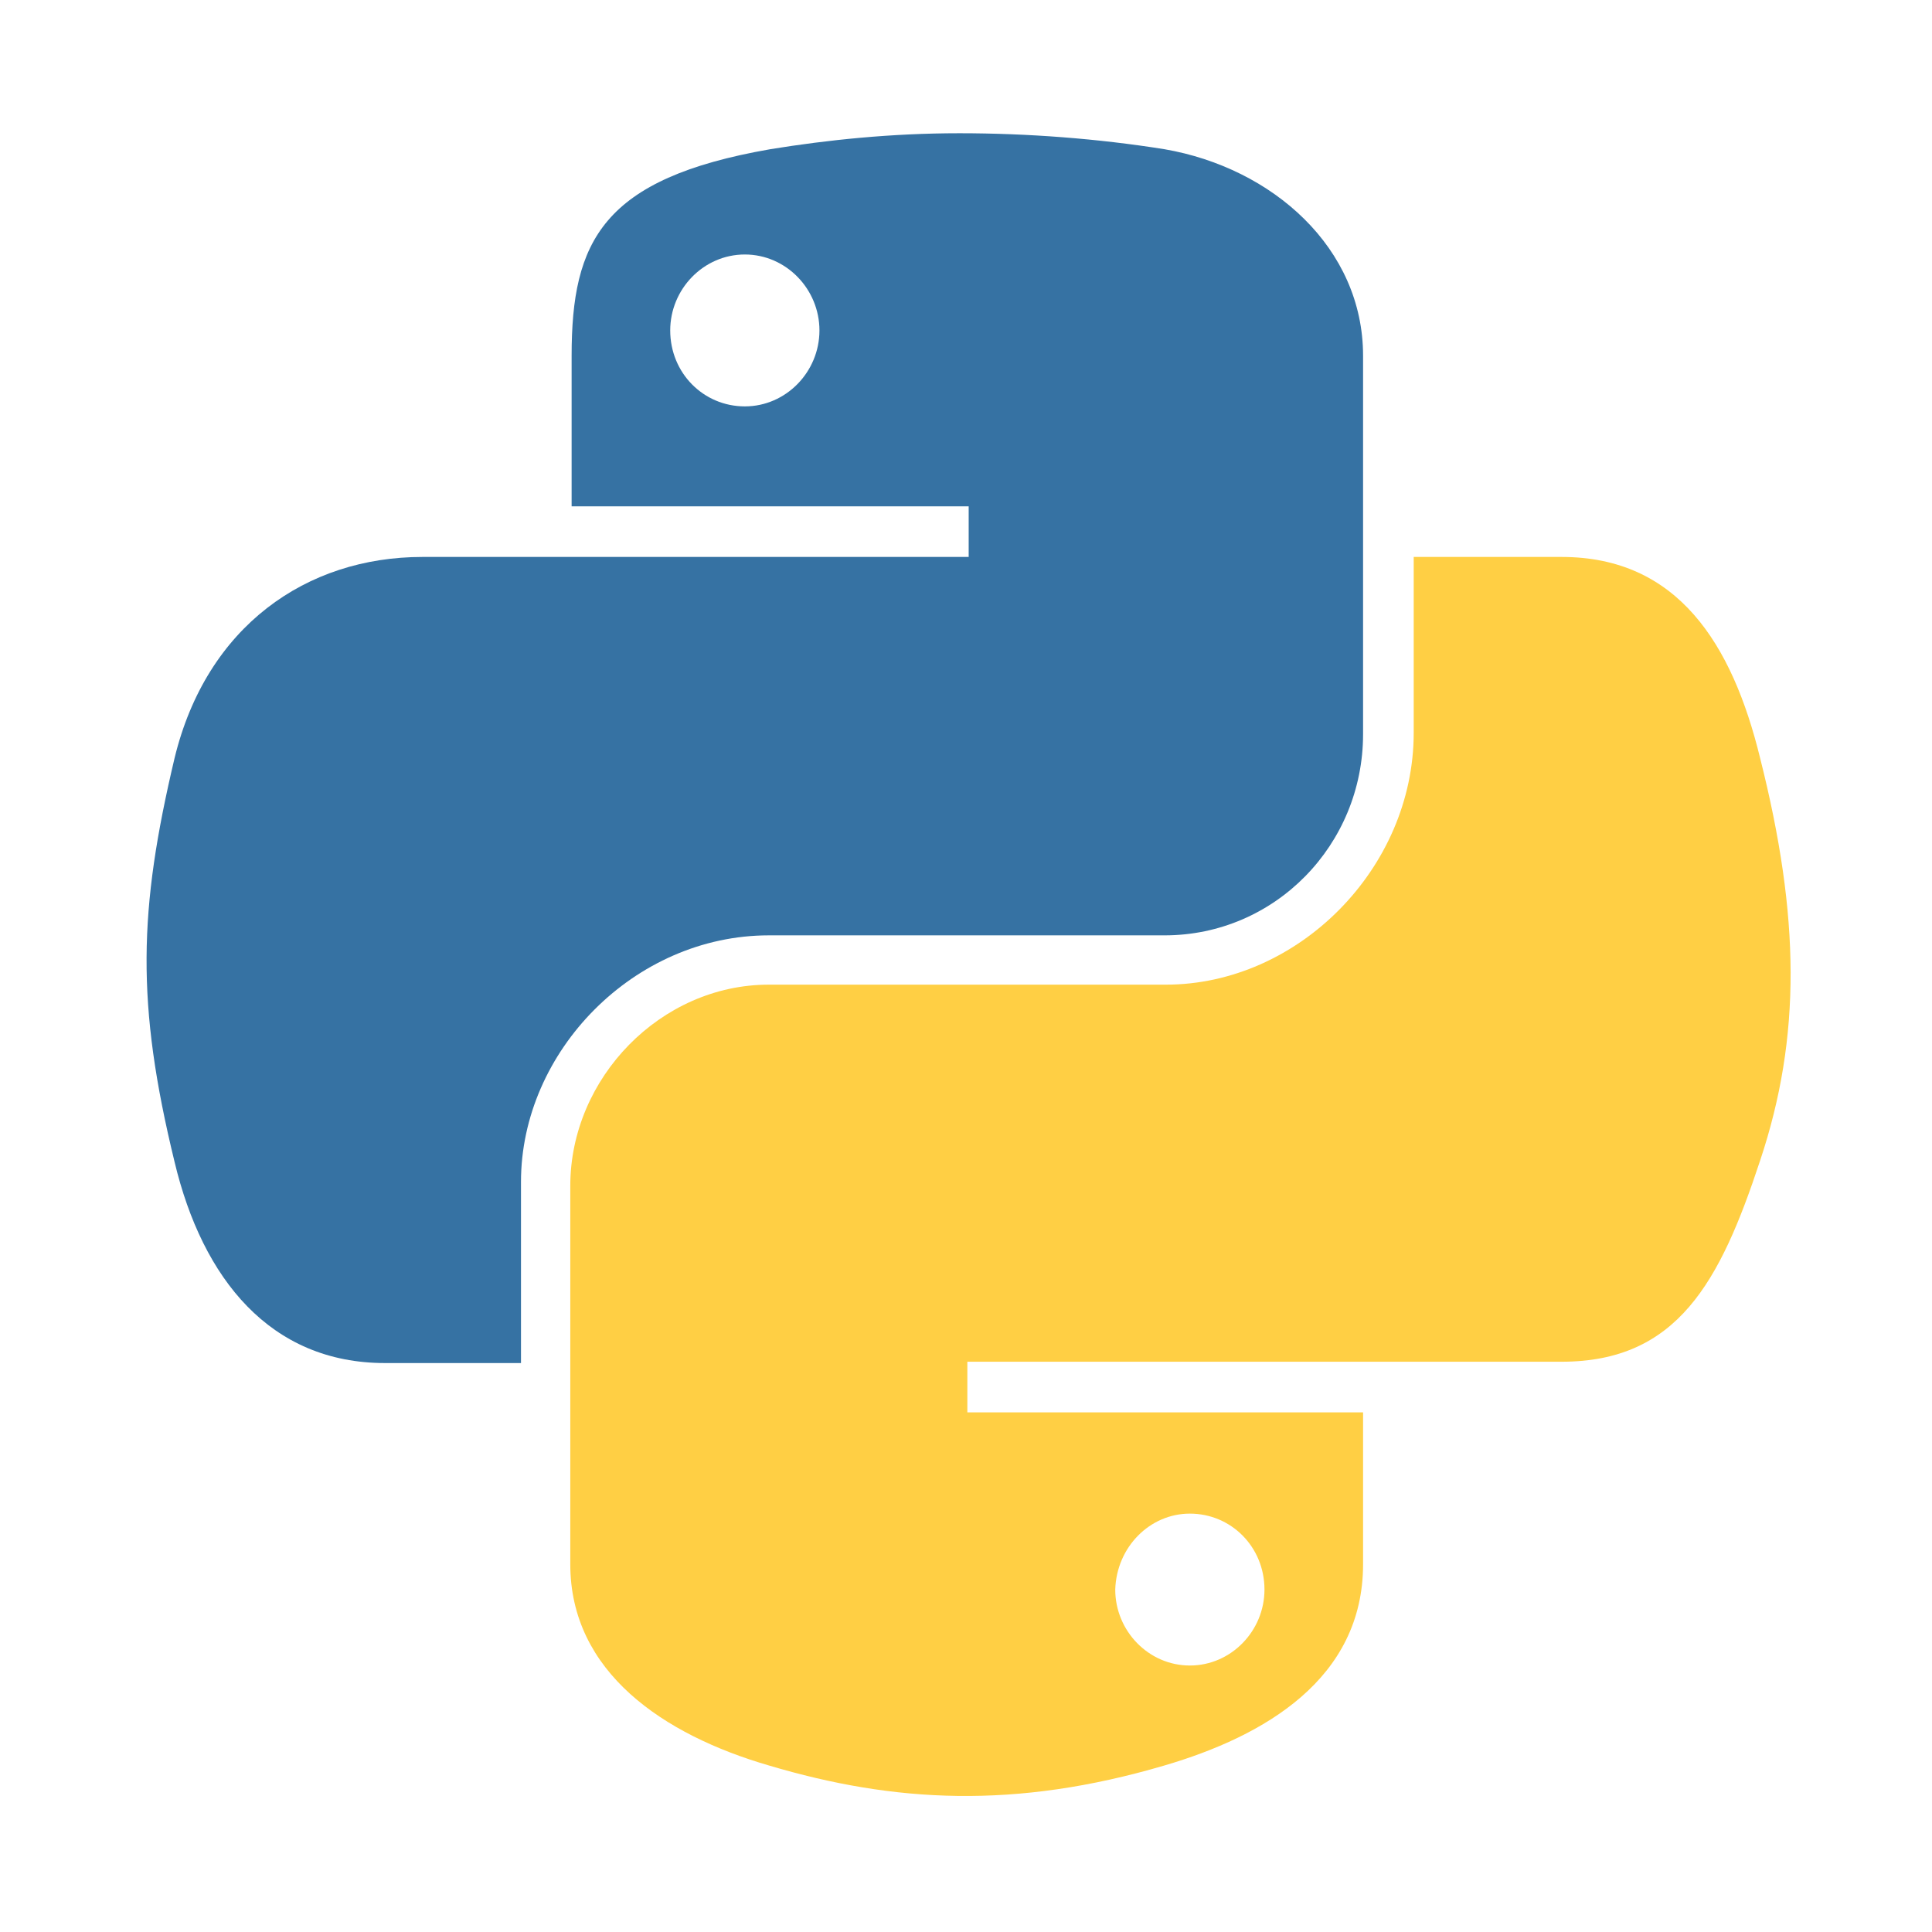 <?xml version="1.0" encoding="UTF-8"?>
<svg width="145px" height="145px" viewBox="0 0 145 145" version="1.1" xmlns="http://www.w3.org/2000/svg" xmlns:xlink="http://www.w3.org/1999/xlink">
    <title>Logo Python</title>
    <g id="Logo-Python" stroke="none" stroke-width="1" fill="none" fill-rule="evenodd">
        <g id="python-logo-generic" transform="translate(11, 10)" fill-rule="nonzero">
            <path d="M61.001,7.10542736e-15 C55.901,7.10542736e-15 51.101,0.5 46.801,1.2 C34.201,3.4 31.901,8.1 31.901,16.7 L31.901,28 L61.701,28 L61.701,31.8 L31.901,31.8 L20.701,31.8 C12.001,31.8 4.501,37 2.101,46.9 C-0.599,58.3 -0.799,65.3 2.101,77.2 C4.201,86 9.301,92.3 17.901,92.3 L28.101,92.3 L28.101,78.7 C28.101,68.9 36.601,60.2 46.701,60.2 L76.401,60.2 C84.701,60.2 91.301,53.4 91.301,45.1 L91.301,16.7 C91.301,8.6 84.501,2.6 76.401,1.2 C71.401,0.4 66.101,7.10542736e-15 61.001,7.10542736e-15 Z M44.901,9.1 C48.001,9.1 50.501,11.7 50.501,14.8 C50.501,17.9 48.001,20.5 44.901,20.5 C41.801,20.5 39.301,18 39.301,14.8 C39.301,11.7 41.801,9.1 44.901,9.1 Z" id="path1948_00000116934605735439287780000005528952452934816393_" fill="#3672A3"></path>
            <path d="M95.101,31.8 L95.101,45 C95.101,55.2 86.401,63.9 76.501,63.9 L46.701,63.9 C38.601,63.9 31.801,70.9 31.801,79 L31.801,107.4 C31.801,115.5 38.801,120.2 46.701,122.5 C56.101,125.3 65.201,125.8 76.401,122.5 C83.901,120.3 91.301,116 91.301,107.4 L91.301,96 L61.601,96 L61.601,92.2 L91.301,92.2 L106.201,92.2 C114.901,92.2 118.101,86.2 121.101,77.1 C124.201,67.8 124.101,58.8 121.101,46.9 C119.001,38.3 114.901,31.8 106.201,31.8 C106.201,31.8 95.101,31.8 95.101,31.8 Z M78.301,103.6 C81.401,103.6 83.901,106.1 83.901,109.3 C83.901,112.4 81.401,115 78.301,115 C75.201,115 72.701,112.4 72.701,109.3 C72.801,106.1 75.301,103.6 78.301,103.6 Z" id="path1950_00000088116227304014693280000016158005469325811880_" fill="#FFCF44"></path>
        </g>
    </g>
</svg>